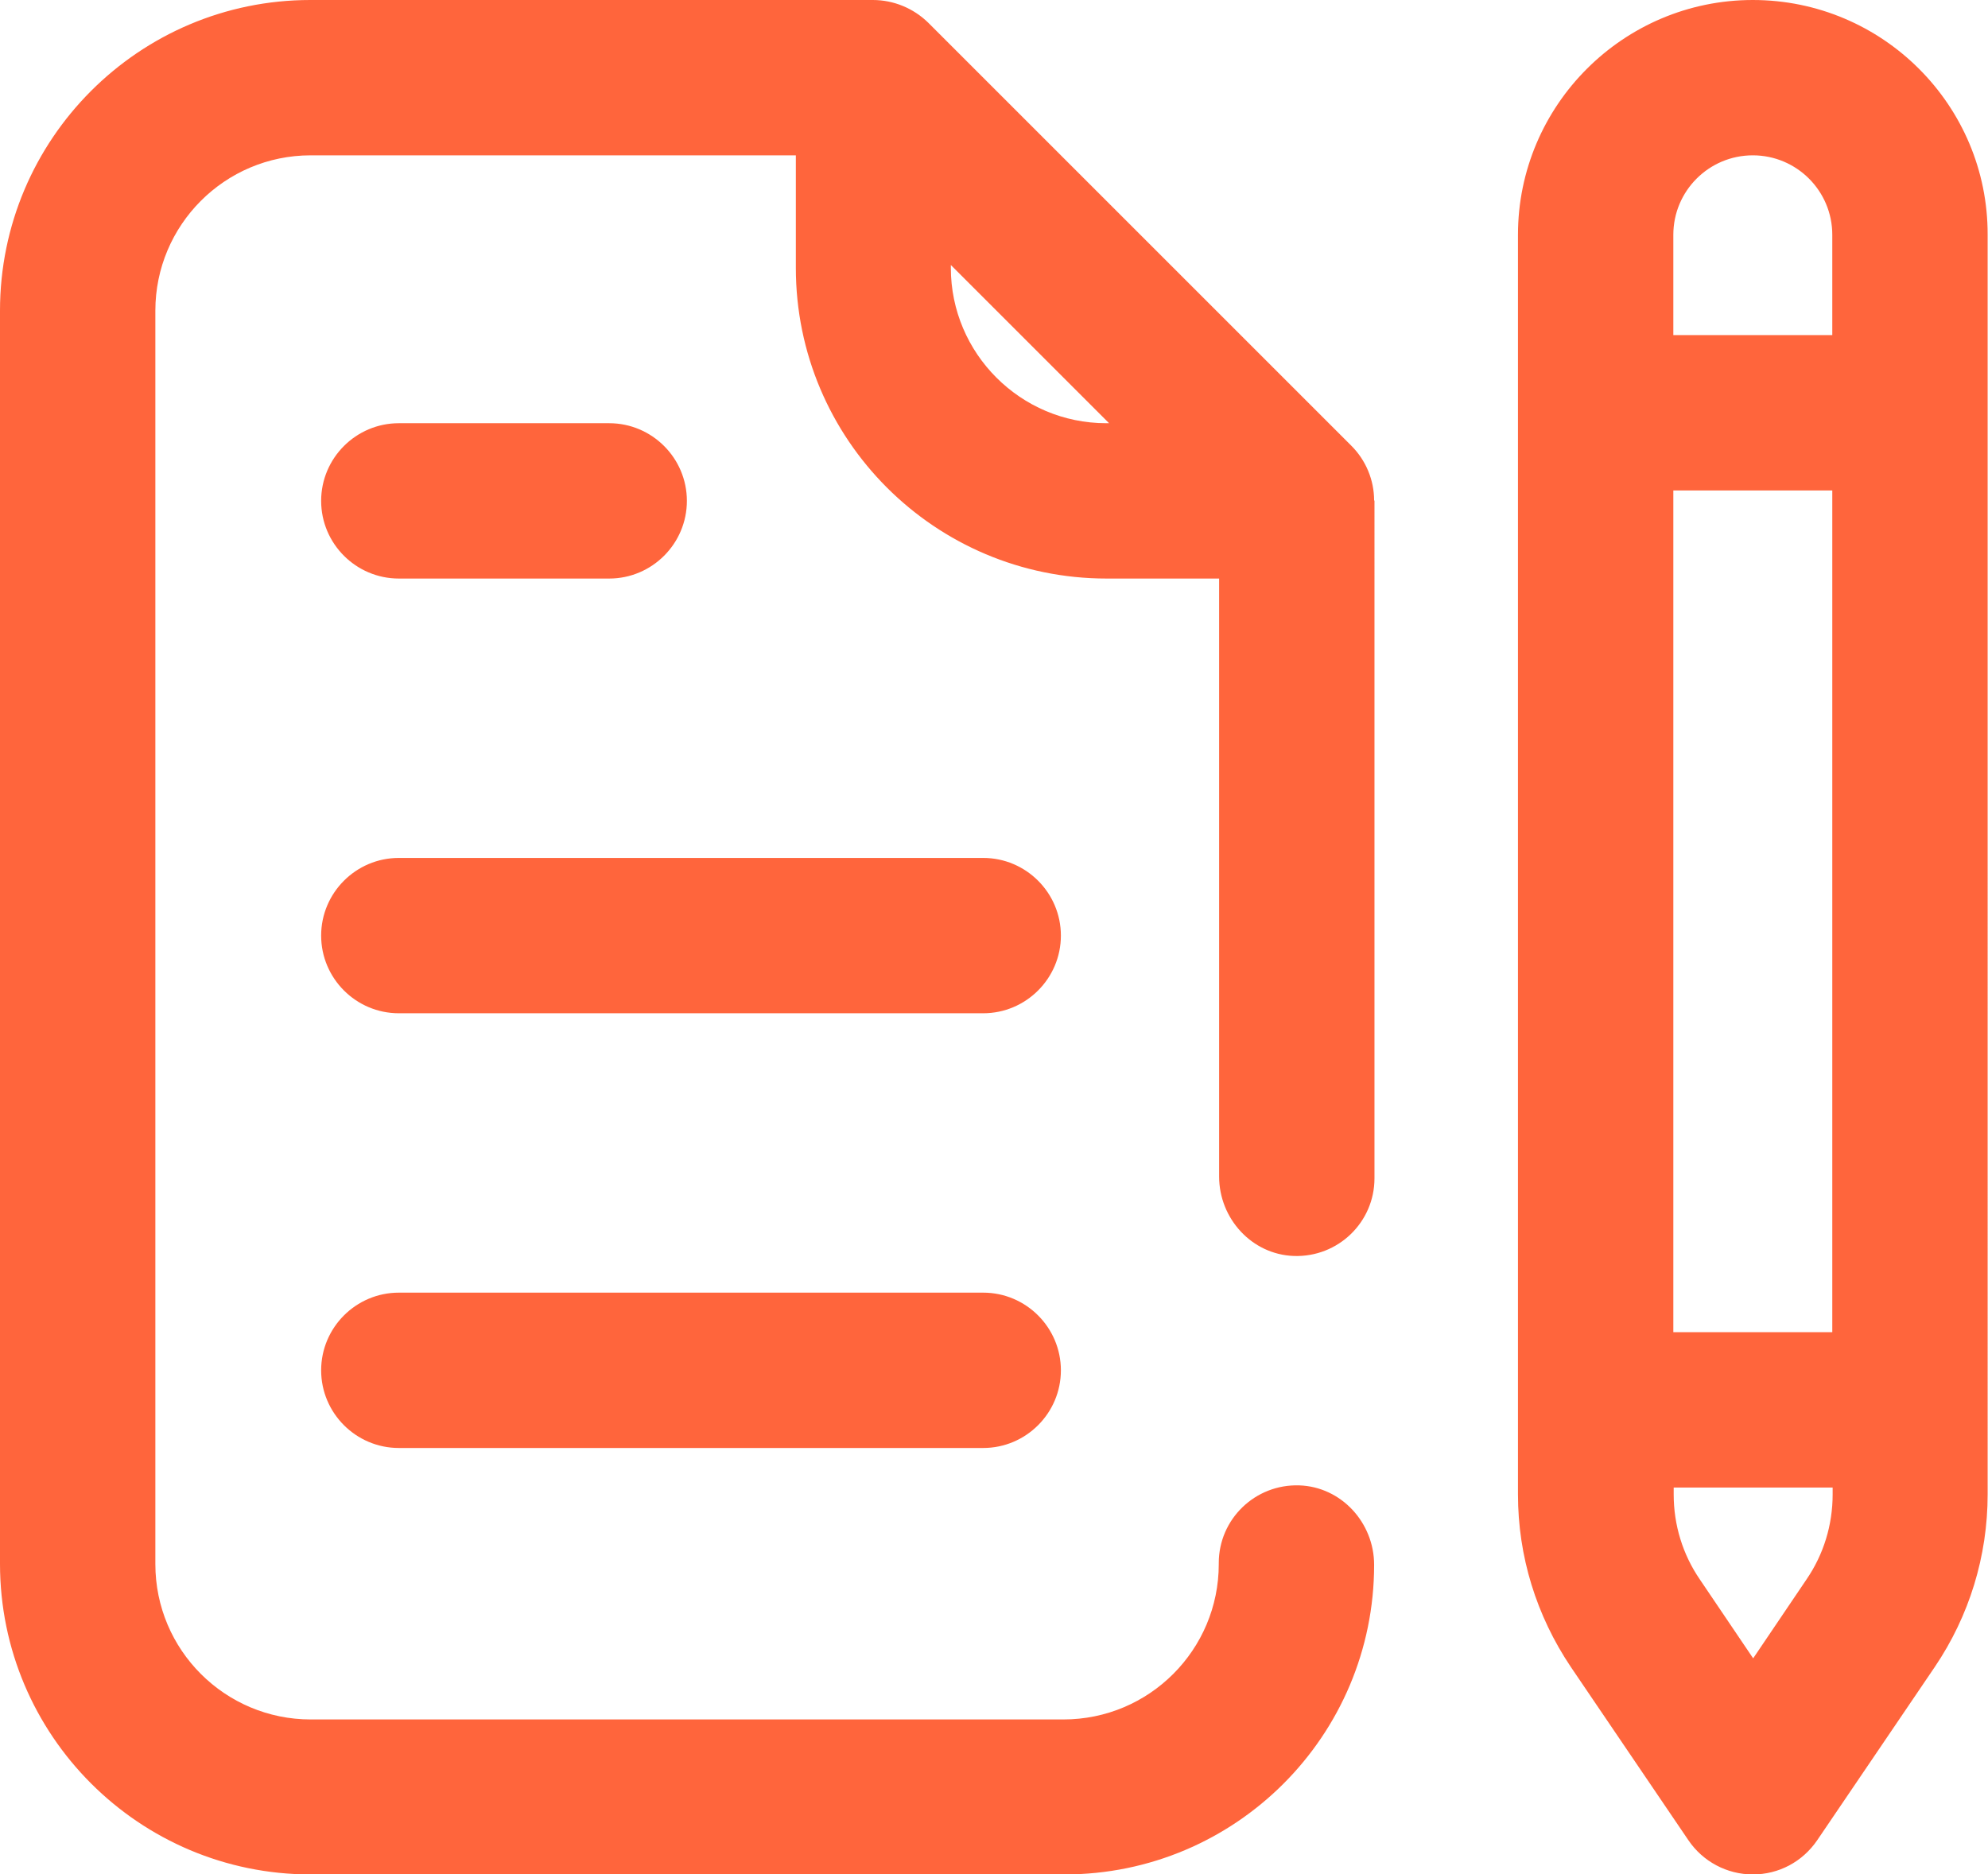 <?xml version="1.0" encoding="UTF-8"?>
<svg id="Layer_2" data-name="Layer 2" xmlns="http://www.w3.org/2000/svg" viewBox="0 0 55.28 52.12">
  <defs>
    <style>
      .cls-1 {
        fill: #ff653c;
        stroke-width: 0px;
      }
    </style>
  </defs>
  <g id="orange">
    <path id="research" class="cls-1" d="M48.74,0C45.14,0,42.21,2.93,42.21,6.53v35.03c0,1.72.51,3.37,1.47,4.8l3.27,4.82c.4.59,1.07.95,1.79.95s1.38-.35,1.79-.95l3.27-4.82c.96-1.42,1.47-3.08,1.47-4.8V6.53C55.28,2.93,52.35,0,48.74,0h0ZM46.53,13.64h4.42v23.41h-4.42V13.64ZM48.74,4.32c1.22,0,2.21.99,2.21,2.21v2.79h-4.42v-2.79c0-1.22.99-2.21,2.21-2.21h0ZM50.96,41.56c0,.85-.25,1.67-.73,2.37l-1.48,2.19-1.48-2.19c-.48-.7-.73-1.52-.73-2.37v-.19h4.42v.19ZM38.21,13.92c0-.57-.23-1.12-.63-1.52h0S25.81.63,25.81.63h0C25.4.23,24.85,0,24.27,0h-15.64C3.87,0,0,3.87,0,8.64v34.85c0,4.77,3.87,8.64,8.64,8.64h20.96c4.76,0,8.61-3.86,8.61-8.61,0-1.17-.91-2.17-2.08-2.21-1.23-.04-2.24.94-2.24,2.16v.03c0,2.38-1.93,4.32-4.32,4.32H8.64c-2.38,0-4.32-1.93-4.32-4.32V8.64c0-2.38,1.93-4.32,4.32-4.32h13.49v3.13c0,4.77,3.87,8.64,8.64,8.64h3.13v16.63c0,1.17.91,2.17,2.08,2.21,1.23.04,2.24-.94,2.24-2.16V13.92h0ZM30.76,11.77c-2.38,0-4.32-1.94-4.32-4.32v-.08l4.4,4.4h-.08ZM11.09,16.09h5.85c1.19,0,2.16-.97,2.16-2.16s-.97-2.16-2.16-2.16h-5.85c-1.19,0-2.16.97-2.16,2.16s.97,2.16,2.16,2.16h0ZM27.34,23.86H11.09c-1.19,0-2.16.97-2.16,2.16s.97,2.16,2.16,2.16h16.25c1.19,0,2.16-.97,2.16-2.16s-.97-2.16-2.16-2.16h0ZM27.34,35.95H11.09c-1.19,0-2.16.97-2.16,2.16s.97,2.16,2.16,2.16h16.25c1.19,0,2.16-.97,2.16-2.16s-.97-2.16-2.16-2.16h0Z"/>
  </g>
</svg>